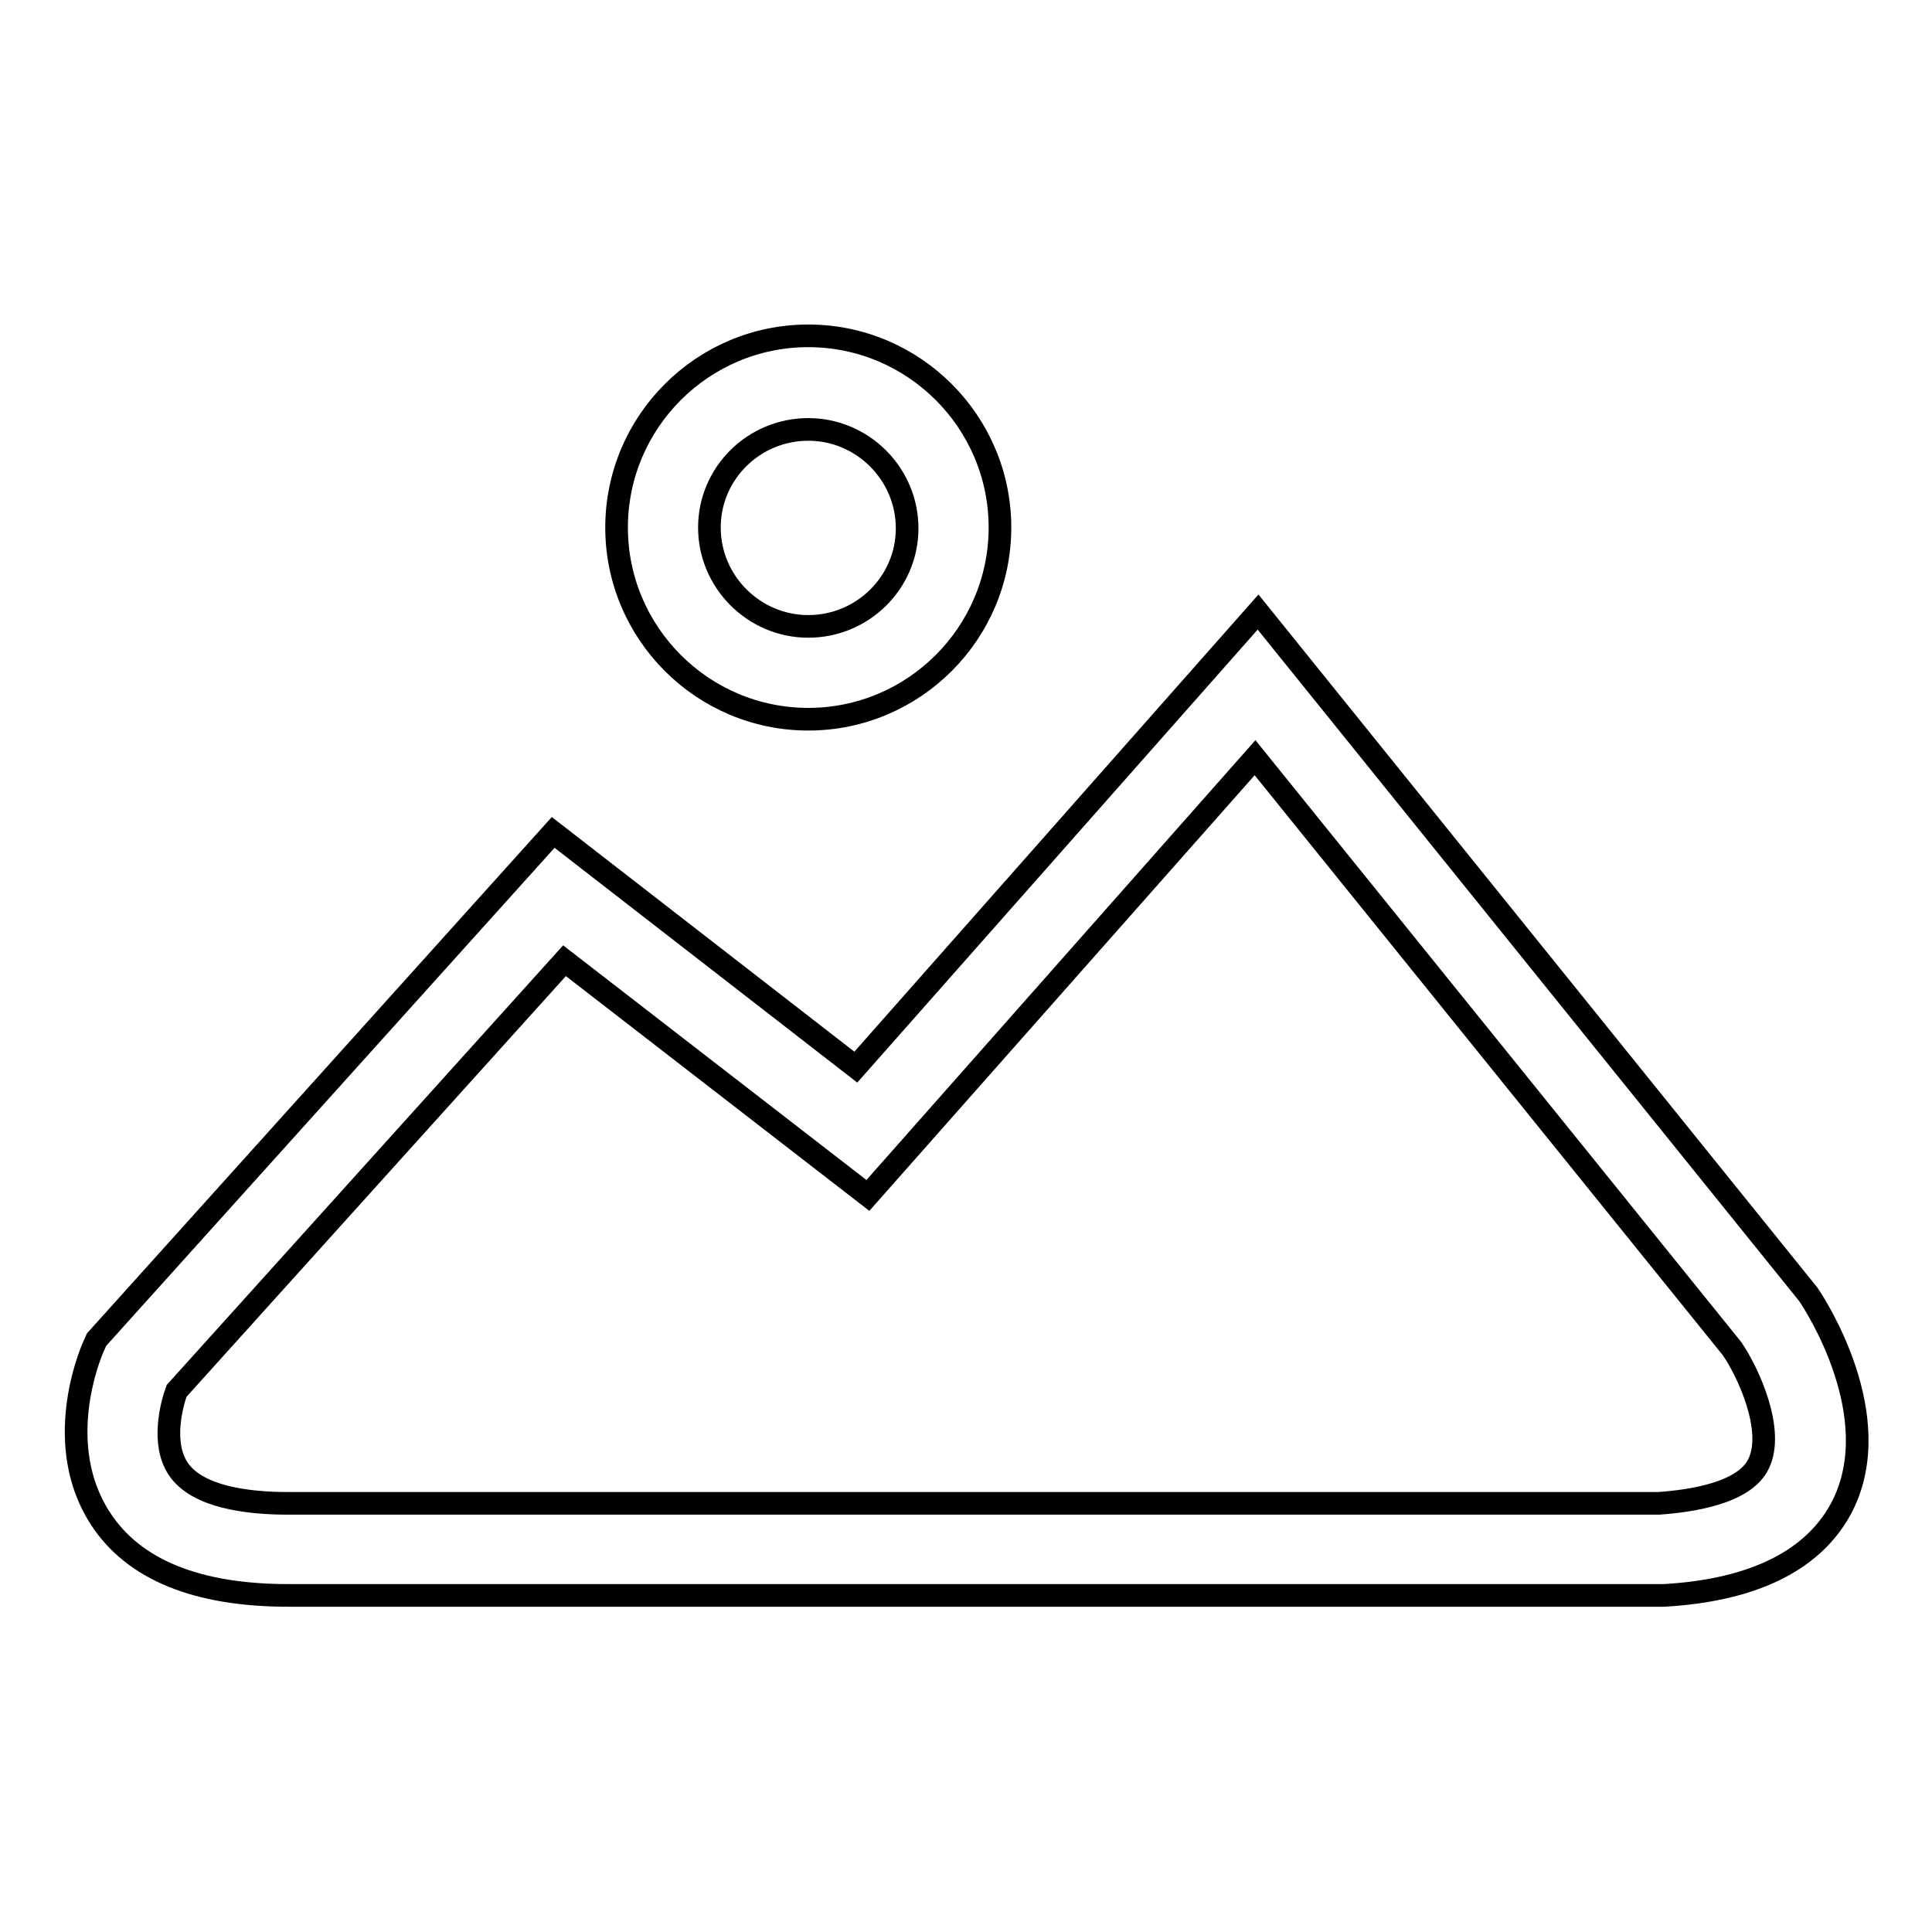 <?xml version="1.0" encoding="utf-8"?>
<!-- Svg Vector Icons : http://www.onlinewebfonts.com/icon -->
<!DOCTYPE svg PUBLIC "-//W3C//DTD SVG 1.1//EN" "http://www.w3.org/Graphics/SVG/1.1/DTD/svg11.dtd">
<svg version="1.1" xmlns="http://www.w3.org/2000/svg" xmlns:xlink="http://www.w3.org/1999/xlink" x="0px" y="0px" viewBox="0 0 256 256" enable-background="new 0 0 256 256" xml:space="preserve">
<g><g><path stroke-width="3" fill-opacity="0" stroke="#000000"  d="M239.6,171.5l-72.9-90.4l-53.3,60.3l-40.1-31.1l-60.5,67.2l-0.4,0.9c-0.6,1.3-5.4,13.1,0.9,22.8c4.4,6.8,12.8,10.2,24.9,10.2h182.1l0.2,0c12.1-0.7,20.1-4.8,23.7-12C250,187.6,240.7,173.1,239.6,171.5z M233,194c-1.9,3.9-9,4.9-13.2,5.2H38.1c-5.2,0-12-0.8-14.5-4.6c-2.2-3.3-0.9-8.4-0.2-10.3l51.4-57l40.2,31.1l51.3-58l63.2,78.3C231.7,181.9,235.2,189.6,233,194z"/><path stroke-width="3" fill-opacity="0" stroke="#000000"  d="M107.1,95.3c14,0,25.4-11.4,25.4-25.4c0-14-11.4-25.4-25.4-25.4c-14,0-25.4,11.4-25.4,25.4C81.7,83.9,93.1,95.3,107.1,95.3z M107.1,56.9c7.2,0,13.1,5.9,13.1,13.1S114.3,83,107.1,83s-13.1-5.9-13.1-13.1S99.9,56.9,107.1,56.9z"/></g></g>
</svg>